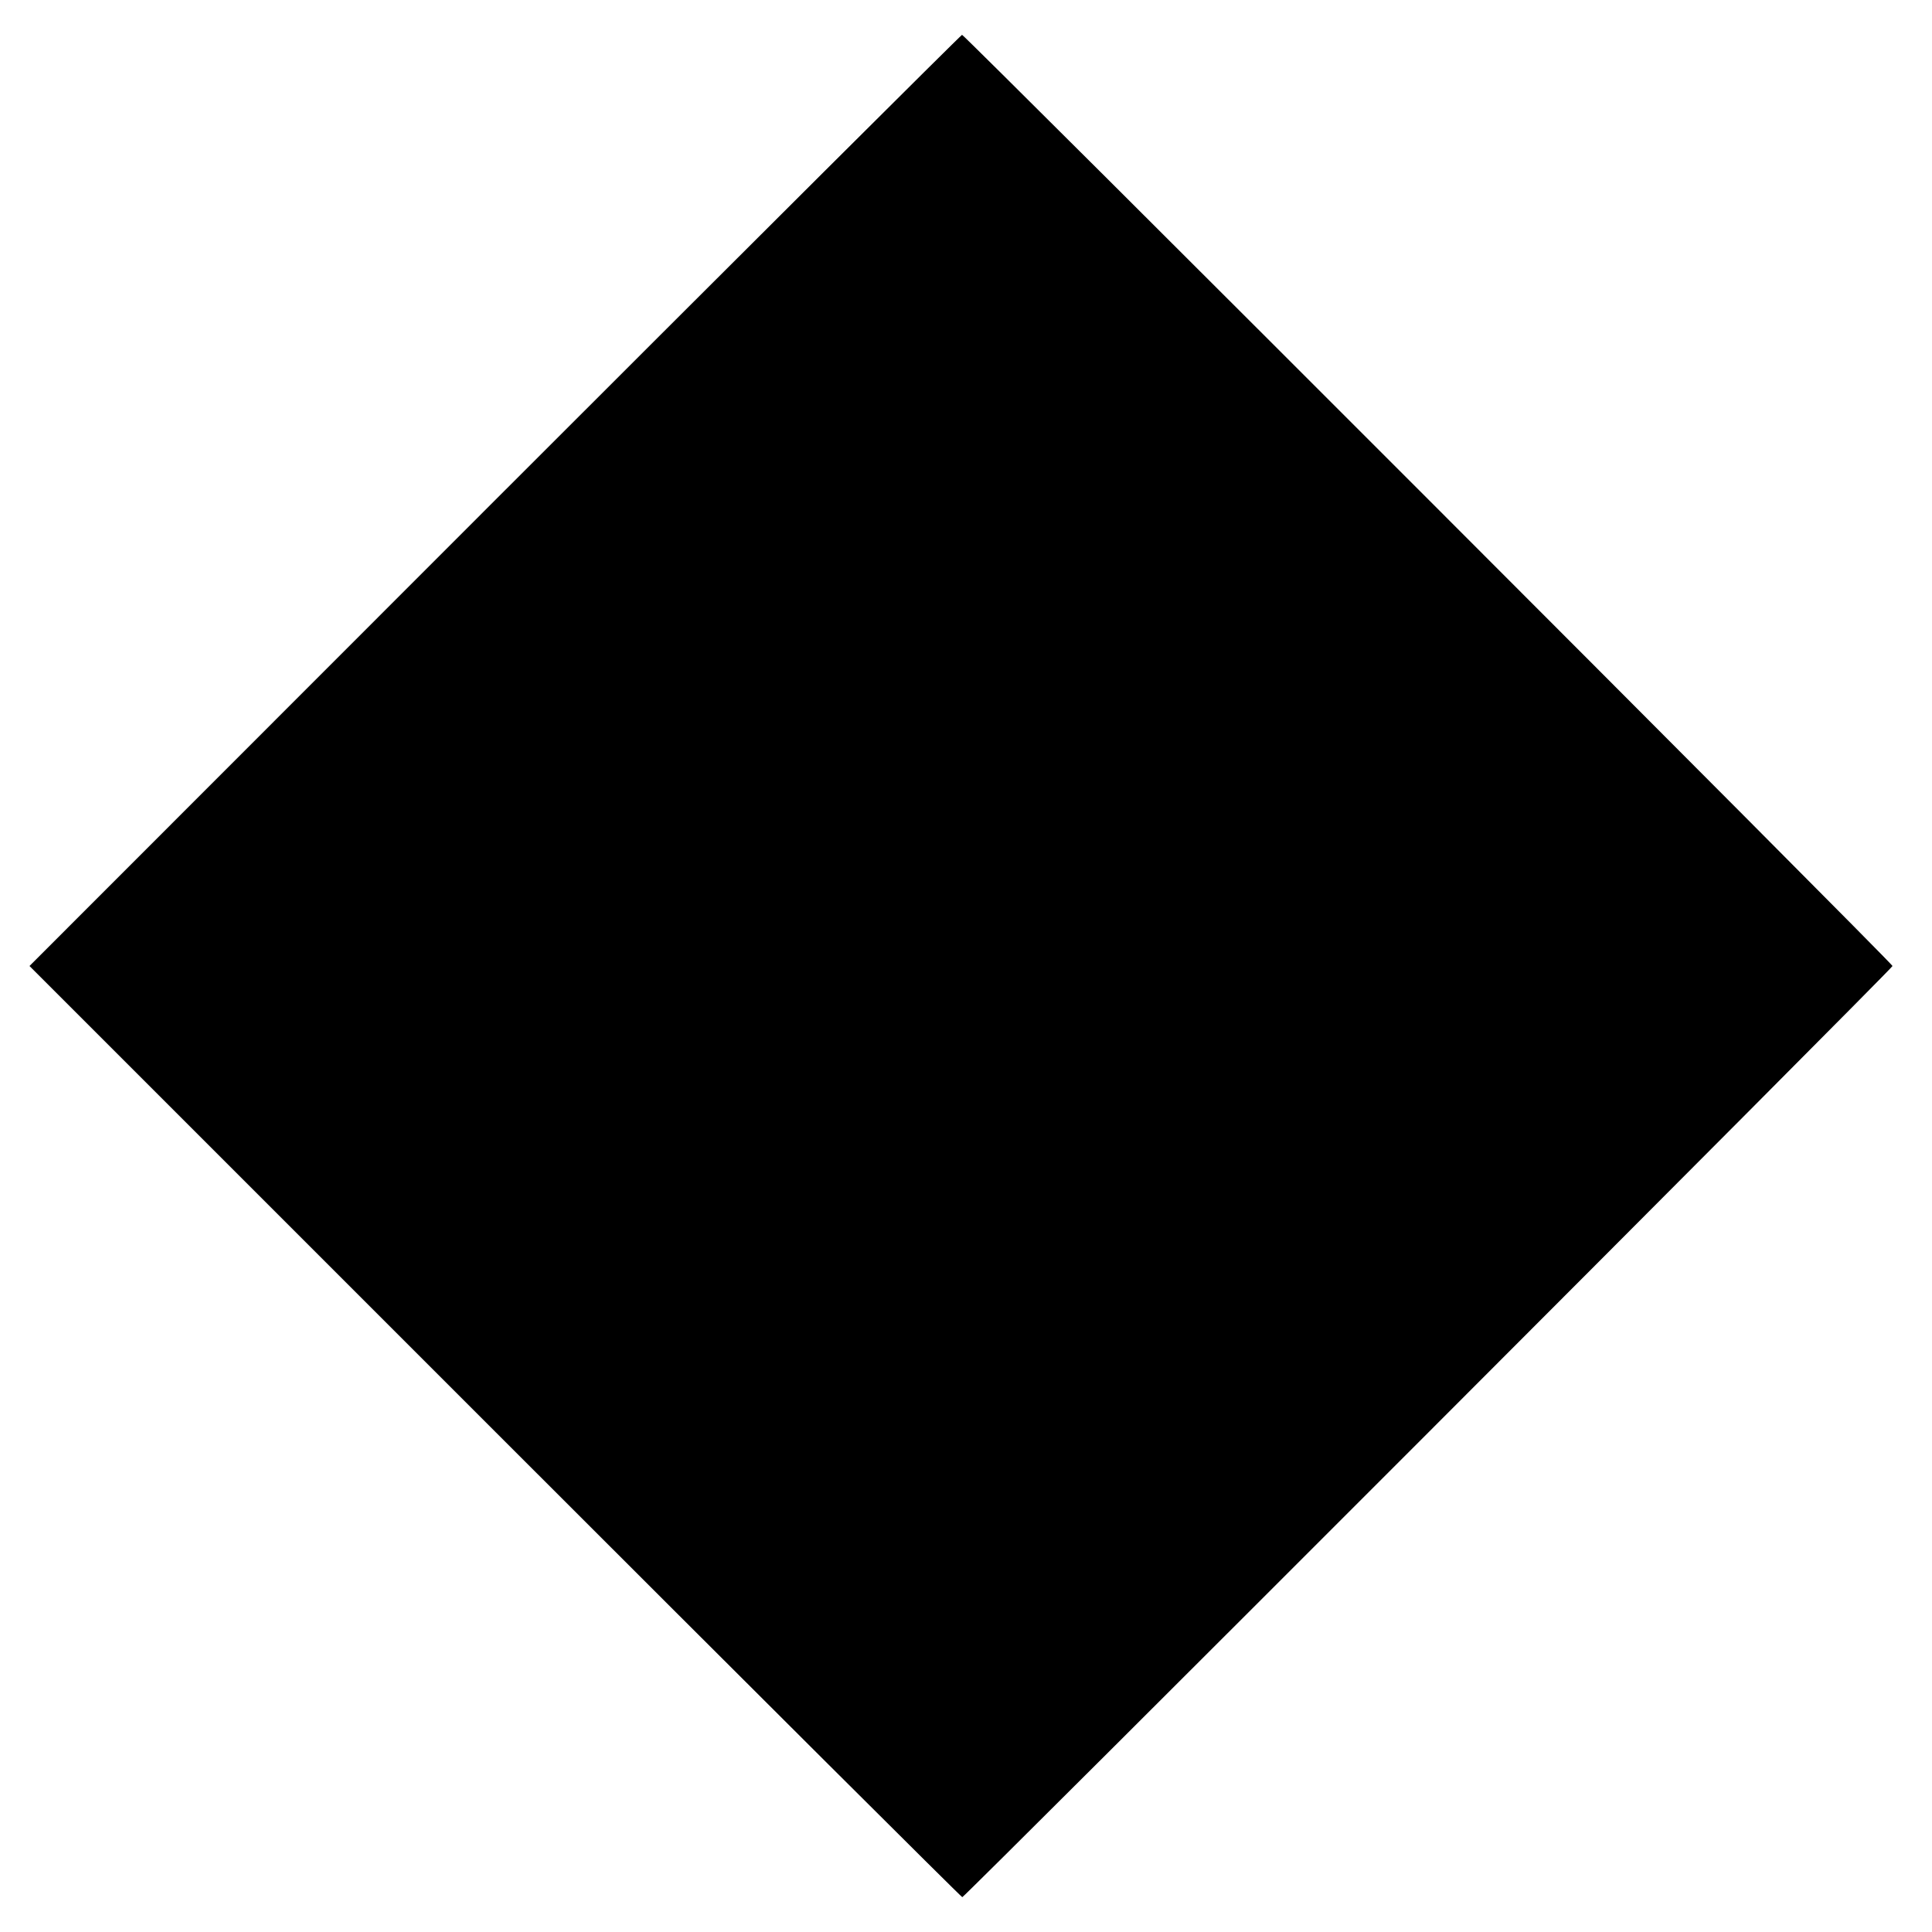 <?xml version="1.0" standalone="no"?>
<!DOCTYPE svg PUBLIC "-//W3C//DTD SVG 20010904//EN"
 "http://www.w3.org/TR/2001/REC-SVG-20010904/DTD/svg10.dtd">
<svg version="1.0" xmlns="http://www.w3.org/2000/svg"
 width="832pt" height="832pt" viewBox="0 0 832 832"
 preserveAspectRatio="xMidYMid meet">
<g transform="translate(0,832) scale(0.1,-0.1)"
fill="#000000" stroke="none">
<path d="M2131 6165 l-2004 -2005 2005 -2005 c1103 -1103 2008 -2005 2012
-2005 10 0 4006 3999 4006 4010 0 12 -3996 4010 -4007 4010 -5 -1 -910 -903
-2012 -2005z"/>
</g>
</svg>
